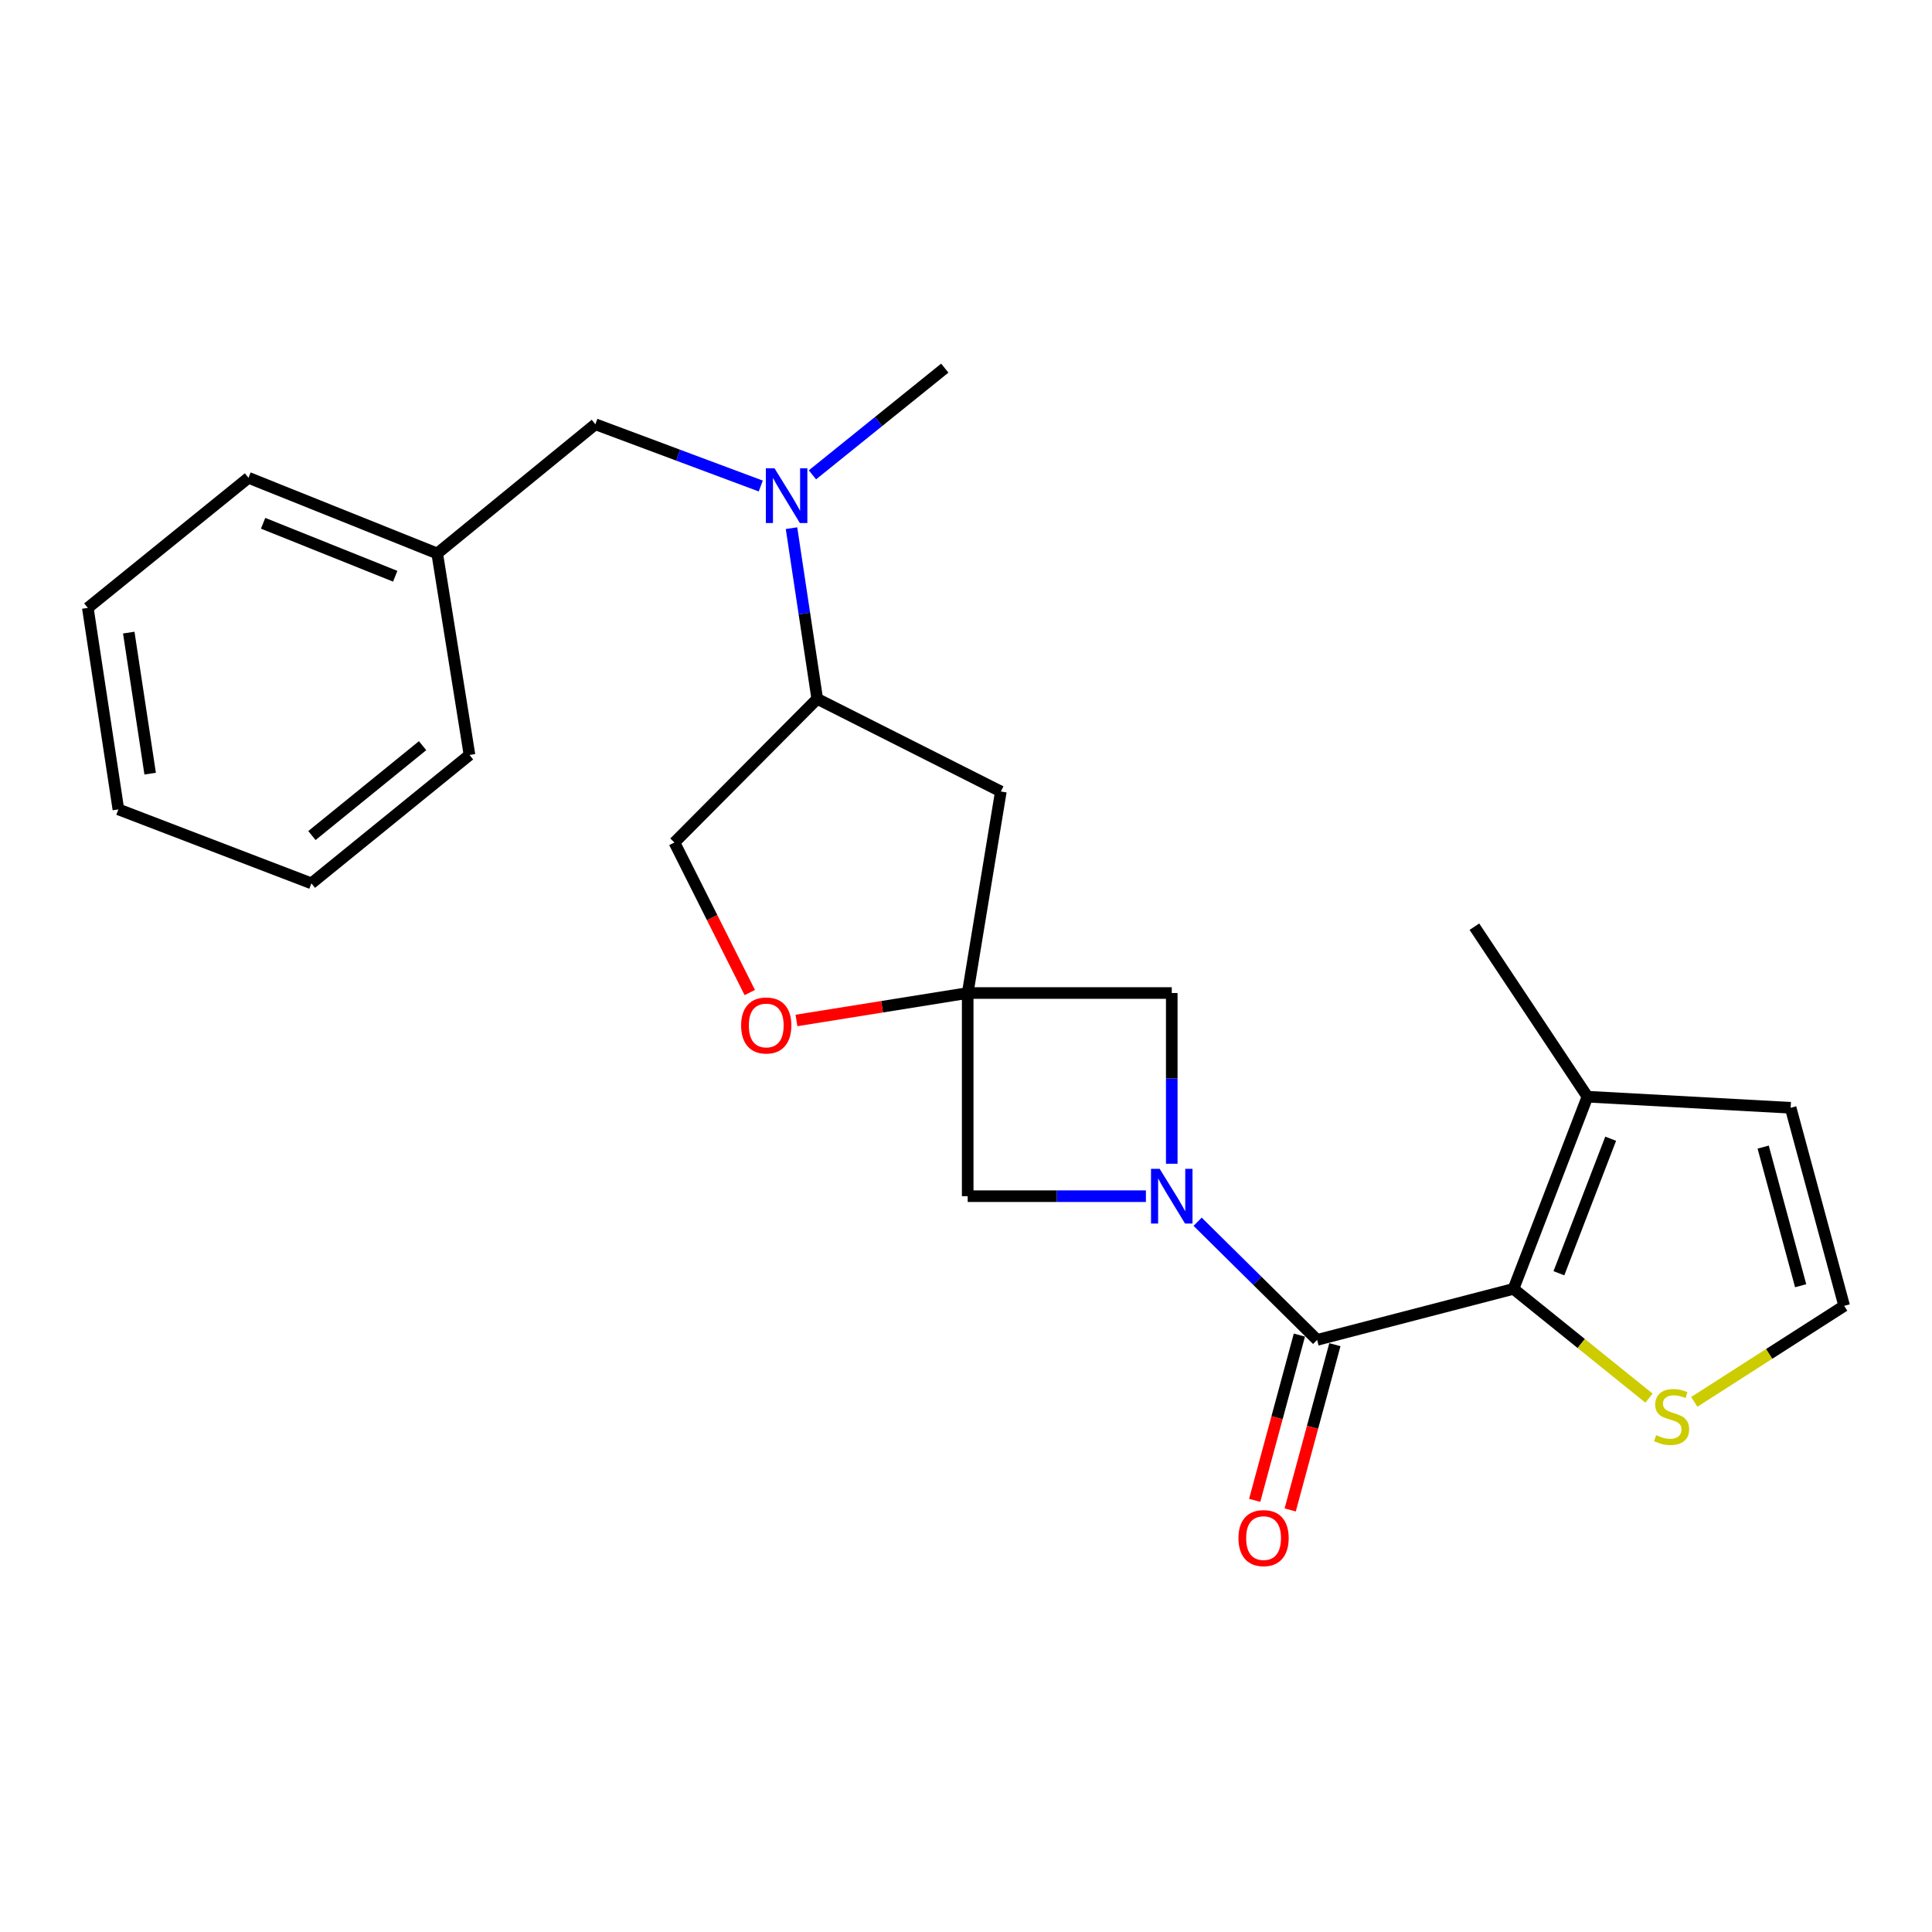 <?xml version='1.0' encoding='iso-8859-1'?>
<svg version='1.1' baseProfile='full'
              xmlns='http://www.w3.org/2000/svg'
                      xmlns:rdkit='http://www.rdkit.org/xml'
                      xmlns:xlink='http://www.w3.org/1999/xlink'
                  xml:space='preserve'
width='1000px' height='1000px' viewBox='0 0 1000 1000'>
<!-- END OF HEADER -->
<rect style='opacity:1.0;fill:#FFFFFF;stroke:none' width='1000' height='1000' x='0' y='0'> </rect>
<path class='bond-0' d='M 619.887,632.374 L 650.816,662.947' style='fill:none;fill-rule:evenodd;stroke:#0000FF;stroke-width:6px;stroke-linecap:butt;stroke-linejoin:miter;stroke-opacity:1' />
<path class='bond-0' d='M 650.816,662.947 L 681.746,693.521' style='fill:none;fill-rule:evenodd;stroke:#000000;stroke-width:6px;stroke-linecap:butt;stroke-linejoin:miter;stroke-opacity:1' />
<path class='bond-4' d='M 606.502,602.354 L 606.502,558.169' style='fill:none;fill-rule:evenodd;stroke:#0000FF;stroke-width:6px;stroke-linecap:butt;stroke-linejoin:miter;stroke-opacity:1' />
<path class='bond-4' d='M 606.502,558.169 L 606.502,513.984' style='fill:none;fill-rule:evenodd;stroke:#000000;stroke-width:6px;stroke-linecap:butt;stroke-linejoin:miter;stroke-opacity:1' />
<path class='bond-5' d='M 593.121,619.143 L 546.999,619.143' style='fill:none;fill-rule:evenodd;stroke:#0000FF;stroke-width:6px;stroke-linecap:butt;stroke-linejoin:miter;stroke-opacity:1' />
<path class='bond-5' d='M 546.999,619.143 L 500.878,619.143' style='fill:none;fill-rule:evenodd;stroke:#000000;stroke-width:6px;stroke-linecap:butt;stroke-linejoin:miter;stroke-opacity:1' />
<path class='bond-1' d='M 681.746,693.521 L 783.384,667.117' style='fill:none;fill-rule:evenodd;stroke:#000000;stroke-width:6px;stroke-linecap:butt;stroke-linejoin:miter;stroke-opacity:1' />
<path class='bond-12' d='M 672.56,691.036 L 660.993,733.806' style='fill:none;fill-rule:evenodd;stroke:#000000;stroke-width:6px;stroke-linecap:butt;stroke-linejoin:miter;stroke-opacity:1' />
<path class='bond-12' d='M 660.993,733.806 L 649.425,776.576' style='fill:none;fill-rule:evenodd;stroke:#FF0000;stroke-width:6px;stroke-linecap:butt;stroke-linejoin:miter;stroke-opacity:1' />
<path class='bond-12' d='M 690.933,696.005 L 679.366,738.775' style='fill:none;fill-rule:evenodd;stroke:#000000;stroke-width:6px;stroke-linecap:butt;stroke-linejoin:miter;stroke-opacity:1' />
<path class='bond-12' d='M 679.366,738.775 L 667.799,781.545' style='fill:none;fill-rule:evenodd;stroke:#FF0000;stroke-width:6px;stroke-linecap:butt;stroke-linejoin:miter;stroke-opacity:1' />
<path class='bond-3' d='M 783.384,667.117 L 821.662,567.647' style='fill:none;fill-rule:evenodd;stroke:#000000;stroke-width:6px;stroke-linecap:butt;stroke-linejoin:miter;stroke-opacity:1' />
<path class='bond-3' d='M 806.889,659.032 L 833.683,589.404' style='fill:none;fill-rule:evenodd;stroke:#000000;stroke-width:6px;stroke-linecap:butt;stroke-linejoin:miter;stroke-opacity:1' />
<path class='bond-6' d='M 783.384,667.117 L 818.451,695.398' style='fill:none;fill-rule:evenodd;stroke:#000000;stroke-width:6px;stroke-linecap:butt;stroke-linejoin:miter;stroke-opacity:1' />
<path class='bond-6' d='M 818.451,695.398 L 853.518,723.678' style='fill:none;fill-rule:evenodd;stroke:#CCCC00;stroke-width:6px;stroke-linecap:butt;stroke-linejoin:miter;stroke-opacity:1' />
<path class='bond-2' d='M 500.878,513.984 L 500.878,619.143' style='fill:none;fill-rule:evenodd;stroke:#000000;stroke-width:6px;stroke-linecap:butt;stroke-linejoin:miter;stroke-opacity:1' />
<path class='bond-7' d='M 500.878,513.984 L 456.562,521.089' style='fill:none;fill-rule:evenodd;stroke:#000000;stroke-width:6px;stroke-linecap:butt;stroke-linejoin:miter;stroke-opacity:1' />
<path class='bond-7' d='M 456.562,521.089 L 412.247,528.194' style='fill:none;fill-rule:evenodd;stroke:#FF0000;stroke-width:6px;stroke-linecap:butt;stroke-linejoin:miter;stroke-opacity:1' />
<path class='bond-8' d='M 500.878,513.984 L 518.039,409.682' style='fill:none;fill-rule:evenodd;stroke:#000000;stroke-width:6px;stroke-linecap:butt;stroke-linejoin:miter;stroke-opacity:1' />
<path class='bond-24' d='M 500.878,513.984 L 606.502,513.984' style='fill:none;fill-rule:evenodd;stroke:#000000;stroke-width:6px;stroke-linecap:butt;stroke-linejoin:miter;stroke-opacity:1' />
<path class='bond-13' d='M 821.662,567.647 L 926.831,573.389' style='fill:none;fill-rule:evenodd;stroke:#000000;stroke-width:6px;stroke-linecap:butt;stroke-linejoin:miter;stroke-opacity:1' />
<path class='bond-17' d='M 821.662,567.647 L 763.145,479.65' style='fill:none;fill-rule:evenodd;stroke:#000000;stroke-width:6px;stroke-linecap:butt;stroke-linejoin:miter;stroke-opacity:1' />
<path class='bond-11' d='M 876.959,725.605 L 915.752,700.755' style='fill:none;fill-rule:evenodd;stroke:#CCCC00;stroke-width:6px;stroke-linecap:butt;stroke-linejoin:miter;stroke-opacity:1' />
<path class='bond-11' d='M 915.752,700.755 L 954.545,675.904' style='fill:none;fill-rule:evenodd;stroke:#000000;stroke-width:6px;stroke-linecap:butt;stroke-linejoin:miter;stroke-opacity:1' />
<path class='bond-14' d='M 388.084,513.735 L 368.58,474.91' style='fill:none;fill-rule:evenodd;stroke:#FF0000;stroke-width:6px;stroke-linecap:butt;stroke-linejoin:miter;stroke-opacity:1' />
<path class='bond-14' d='M 368.58,474.91 L 349.077,436.085' style='fill:none;fill-rule:evenodd;stroke:#000000;stroke-width:6px;stroke-linecap:butt;stroke-linejoin:miter;stroke-opacity:1' />
<path class='bond-10' d='M 518.039,409.682 L 423,361.729' style='fill:none;fill-rule:evenodd;stroke:#000000;stroke-width:6px;stroke-linecap:butt;stroke-linejoin:miter;stroke-opacity:1' />
<path class='bond-9' d='M 409.684,273.379 L 416.342,317.554' style='fill:none;fill-rule:evenodd;stroke:#0000FF;stroke-width:6px;stroke-linecap:butt;stroke-linejoin:miter;stroke-opacity:1' />
<path class='bond-9' d='M 416.342,317.554 L 423,361.729' style='fill:none;fill-rule:evenodd;stroke:#000000;stroke-width:6px;stroke-linecap:butt;stroke-linejoin:miter;stroke-opacity:1' />
<path class='bond-15' d='M 393.768,251.563 L 350.962,235.578' style='fill:none;fill-rule:evenodd;stroke:#0000FF;stroke-width:6px;stroke-linecap:butt;stroke-linejoin:miter;stroke-opacity:1' />
<path class='bond-15' d='M 350.962,235.578 L 308.156,219.593' style='fill:none;fill-rule:evenodd;stroke:#000000;stroke-width:6px;stroke-linecap:butt;stroke-linejoin:miter;stroke-opacity:1' />
<path class='bond-18' d='M 420.519,245.78 L 454.771,218.163' style='fill:none;fill-rule:evenodd;stroke:#0000FF;stroke-width:6px;stroke-linecap:butt;stroke-linejoin:miter;stroke-opacity:1' />
<path class='bond-18' d='M 454.771,218.163 L 489.024,190.546' style='fill:none;fill-rule:evenodd;stroke:#000000;stroke-width:6px;stroke-linecap:butt;stroke-linejoin:miter;stroke-opacity:1' />
<path class='bond-25' d='M 423,361.729 L 349.077,436.085' style='fill:none;fill-rule:evenodd;stroke:#000000;stroke-width:6px;stroke-linecap:butt;stroke-linejoin:miter;stroke-opacity:1' />
<path class='bond-26' d='M 954.545,675.904 L 926.831,573.389' style='fill:none;fill-rule:evenodd;stroke:#000000;stroke-width:6px;stroke-linecap:butt;stroke-linejoin:miter;stroke-opacity:1' />
<path class='bond-26' d='M 932.015,665.494 L 912.614,593.734' style='fill:none;fill-rule:evenodd;stroke:#000000;stroke-width:6px;stroke-linecap:butt;stroke-linejoin:miter;stroke-opacity:1' />
<path class='bond-16' d='M 308.156,219.593 L 226.302,286.474' style='fill:none;fill-rule:evenodd;stroke:#000000;stroke-width:6px;stroke-linecap:butt;stroke-linejoin:miter;stroke-opacity:1' />
<path class='bond-19' d='M 226.302,286.474 L 128.619,247.307' style='fill:none;fill-rule:evenodd;stroke:#000000;stroke-width:6px;stroke-linecap:butt;stroke-linejoin:miter;stroke-opacity:1' />
<path class='bond-19' d='M 204.566,298.265 L 136.188,270.848' style='fill:none;fill-rule:evenodd;stroke:#000000;stroke-width:6px;stroke-linecap:butt;stroke-linejoin:miter;stroke-opacity:1' />
<path class='bond-20' d='M 226.302,286.474 L 243.009,390.765' style='fill:none;fill-rule:evenodd;stroke:#000000;stroke-width:6px;stroke-linecap:butt;stroke-linejoin:miter;stroke-opacity:1' />
<path class='bond-22' d='M 128.619,247.307 L 45.455,314.643' style='fill:none;fill-rule:evenodd;stroke:#000000;stroke-width:6px;stroke-linecap:butt;stroke-linejoin:miter;stroke-opacity:1' />
<path class='bond-21' d='M 243.009,390.765 L 161.177,457.223' style='fill:none;fill-rule:evenodd;stroke:#000000;stroke-width:6px;stroke-linecap:butt;stroke-linejoin:miter;stroke-opacity:1' />
<path class='bond-21' d='M 218.735,385.959 L 161.453,432.48' style='fill:none;fill-rule:evenodd;stroke:#000000;stroke-width:6px;stroke-linecap:butt;stroke-linejoin:miter;stroke-opacity:1' />
<path class='bond-23' d='M 161.177,457.223 L 61.273,418.934' style='fill:none;fill-rule:evenodd;stroke:#000000;stroke-width:6px;stroke-linecap:butt;stroke-linejoin:miter;stroke-opacity:1' />
<path class='bond-27' d='M 45.455,314.643 L 61.273,418.934' style='fill:none;fill-rule:evenodd;stroke:#000000;stroke-width:6px;stroke-linecap:butt;stroke-linejoin:miter;stroke-opacity:1' />
<path class='bond-27' d='M 66.645,327.432 L 77.719,400.436' style='fill:none;fill-rule:evenodd;stroke:#000000;stroke-width:6px;stroke-linecap:butt;stroke-linejoin:miter;stroke-opacity:1' />
<path  class='atom-0' d='M 600.242 604.983
L 609.522 619.983
Q 610.442 621.463, 611.922 624.143
Q 613.402 626.823, 613.482 626.983
L 613.482 604.983
L 617.242 604.983
L 617.242 633.303
L 613.362 633.303
L 603.402 616.903
Q 602.242 614.983, 601.002 612.783
Q 599.802 610.583, 599.442 609.903
L 599.442 633.303
L 595.762 633.303
L 595.762 604.983
L 600.242 604.983
' fill='#0000FF'/>
<path  class='atom-7' d='M 857.227 742.84
Q 857.547 742.96, 858.867 743.52
Q 860.187 744.08, 861.627 744.44
Q 863.107 744.76, 864.547 744.76
Q 867.227 744.76, 868.787 743.48
Q 870.347 742.16, 870.347 739.88
Q 870.347 738.32, 869.547 737.36
Q 868.787 736.4, 867.587 735.88
Q 866.387 735.36, 864.387 734.76
Q 861.867 734, 860.347 733.28
Q 858.867 732.56, 857.787 731.04
Q 856.747 729.52, 856.747 726.96
Q 856.747 723.4, 859.147 721.2
Q 861.587 719, 866.387 719
Q 869.667 719, 873.387 720.56
L 872.467 723.64
Q 869.067 722.24, 866.507 722.24
Q 863.747 722.24, 862.227 723.4
Q 860.707 724.52, 860.747 726.48
Q 860.747 728, 861.507 728.92
Q 862.307 729.84, 863.427 730.36
Q 864.587 730.88, 866.507 731.48
Q 869.067 732.28, 870.587 733.08
Q 872.107 733.88, 873.187 735.52
Q 874.307 737.12, 874.307 739.88
Q 874.307 743.8, 871.667 745.92
Q 869.067 748, 864.707 748
Q 862.187 748, 860.267 747.44
Q 858.387 746.92, 856.147 746
L 857.227 742.84
' fill='#CCCC00'/>
<path  class='atom-8' d='M 383.607 530.782
Q 383.607 523.982, 386.967 520.182
Q 390.327 516.382, 396.607 516.382
Q 402.887 516.382, 406.247 520.182
Q 409.607 523.982, 409.607 530.782
Q 409.607 537.662, 406.207 541.582
Q 402.807 545.462, 396.607 545.462
Q 390.367 545.462, 386.967 541.582
Q 383.607 537.702, 383.607 530.782
M 396.607 542.262
Q 400.927 542.262, 403.247 539.382
Q 405.607 536.462, 405.607 530.782
Q 405.607 525.222, 403.247 522.422
Q 400.927 519.582, 396.607 519.582
Q 392.287 519.582, 389.927 522.382
Q 387.607 525.182, 387.607 530.782
Q 387.607 536.502, 389.927 539.382
Q 392.287 542.262, 396.607 542.262
' fill='#FF0000'/>
<path  class='atom-10' d='M 400.89 242.4
L 410.17 257.4
Q 411.09 258.88, 412.57 261.56
Q 414.05 264.24, 414.13 264.4
L 414.13 242.4
L 417.89 242.4
L 417.89 270.72
L 414.01 270.72
L 404.05 254.32
Q 402.89 252.4, 401.65 250.2
Q 400.45 248, 400.09 247.32
L 400.09 270.72
L 396.41 270.72
L 396.41 242.4
L 400.89 242.4
' fill='#0000FF'/>
<path  class='atom-13' d='M 641.021 796.116
Q 641.021 789.316, 644.381 785.516
Q 647.741 781.716, 654.021 781.716
Q 660.301 781.716, 663.661 785.516
Q 667.021 789.316, 667.021 796.116
Q 667.021 802.996, 663.621 806.916
Q 660.221 810.796, 654.021 810.796
Q 647.781 810.796, 644.381 806.916
Q 641.021 803.036, 641.021 796.116
M 654.021 807.596
Q 658.341 807.596, 660.661 804.716
Q 663.021 801.796, 663.021 796.116
Q 663.021 790.556, 660.661 787.756
Q 658.341 784.916, 654.021 784.916
Q 649.701 784.916, 647.341 787.716
Q 645.021 790.516, 645.021 796.116
Q 645.021 801.836, 647.341 804.716
Q 649.701 807.596, 654.021 807.596
' fill='#FF0000'/>
</svg>
